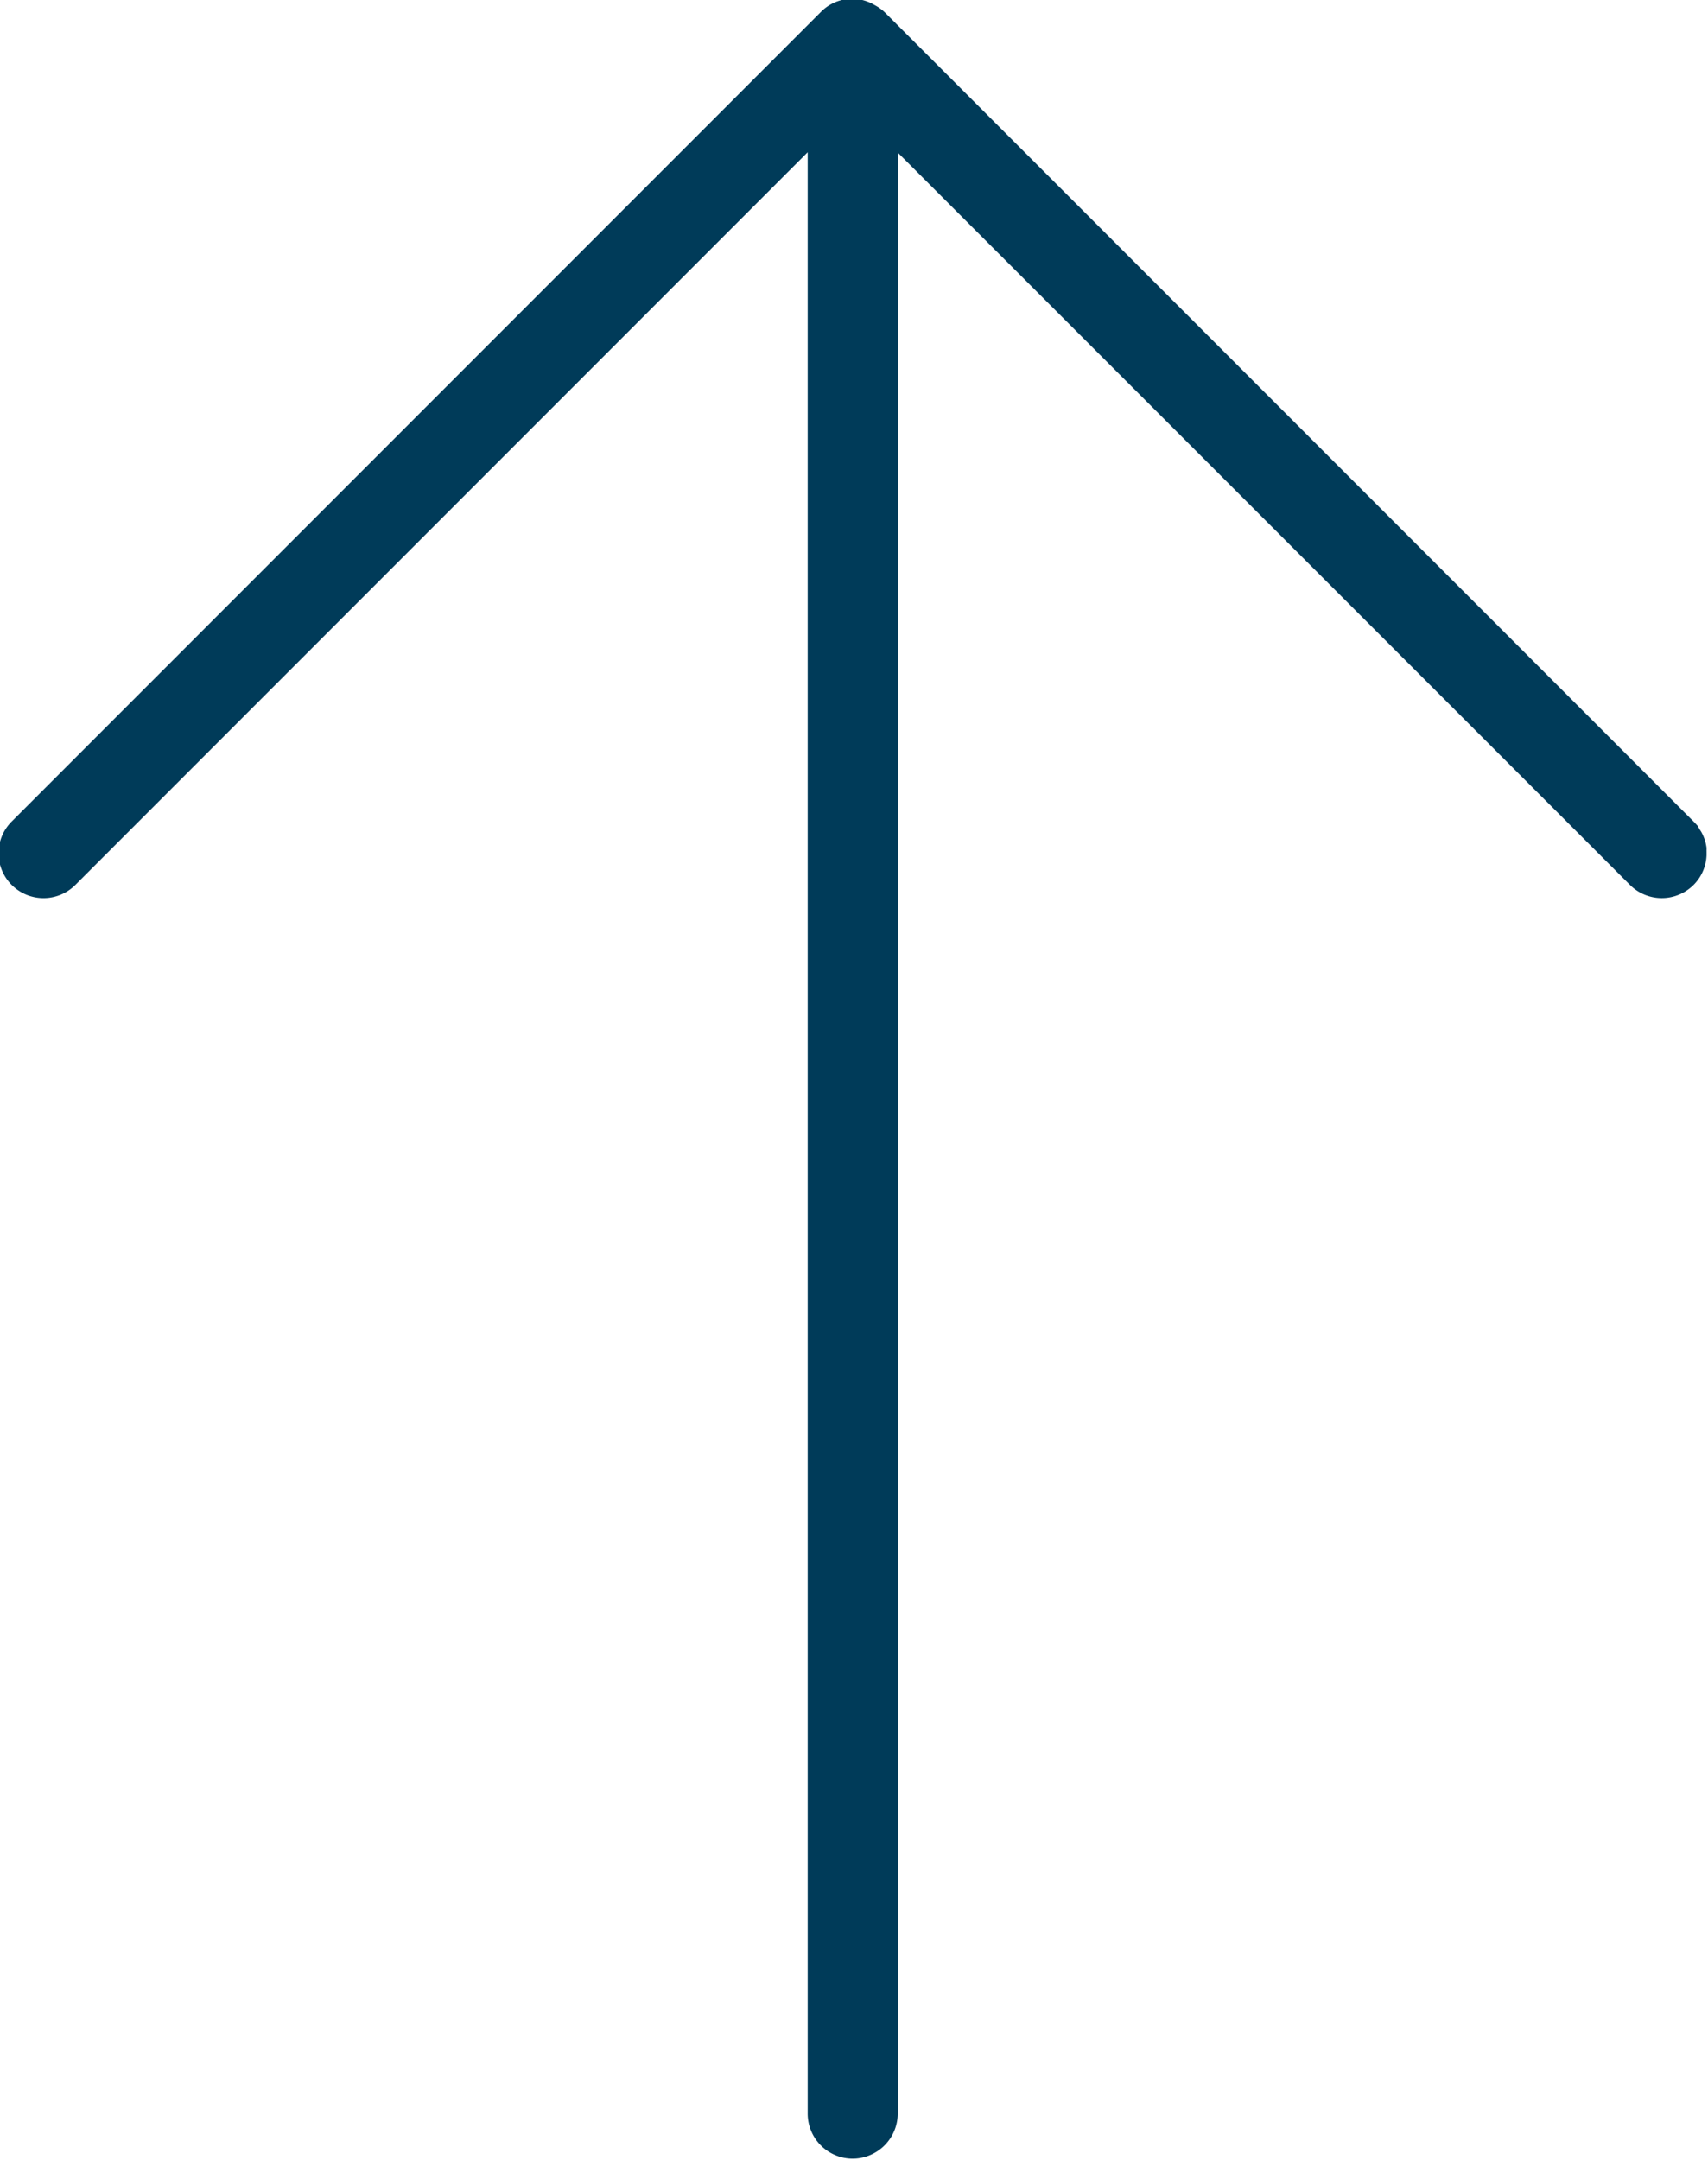 <svg id="icon-arrow-large-up-red" xmlns="http://www.w3.org/2000/svg" width="21.147" height="26.73" viewBox="0 0 21.147 26.73">
  <defs>
    <style>
      .cls-1 {
        fill: #003B59;
      }
    </style>
  </defs>
  <path id="icon-arrow-large-up-red-2" data-name="icon-arrow-large-up-red" class="cls-1" d="M14841.758-201.336h0l-.02-.011,0,0-.016-.01-.009-.005-.011-.008-.012-.009-.007-.005-.016-.012,0,0c-.013-.011-.025-.022-.037-.034l-10.023-10.023-.019-.021-.007-.007-.012-.014,0-.006-.013-.016,0-.005-.012-.018h0l-.015-.023h0a.545.545,0,0,1-.067-.2s0,0,0,0,0-.014,0-.021a.025.025,0,0,0,0-.008.092.092,0,0,0,0-.016v-.047a0,0,0,0,1,0,0,.549.549,0,0,1,.167-.373.558.558,0,0,1,.775,0l9.072,9.069v-24.266a.559.559,0,0,1,.56-.559.557.557,0,0,1,.555.559v24.27l9.073-9.073.021-.019a.558.558,0,0,1,.755.019.554.554,0,0,1,.011.786l-10.023,10.023a.544.544,0,0,1-.274.151.541.541,0,0,1-.116.013A.56.56,0,0,1,14841.758-201.336Z" transform="translate(14852.591 -201.271) rotate(180)"/>
</svg>

